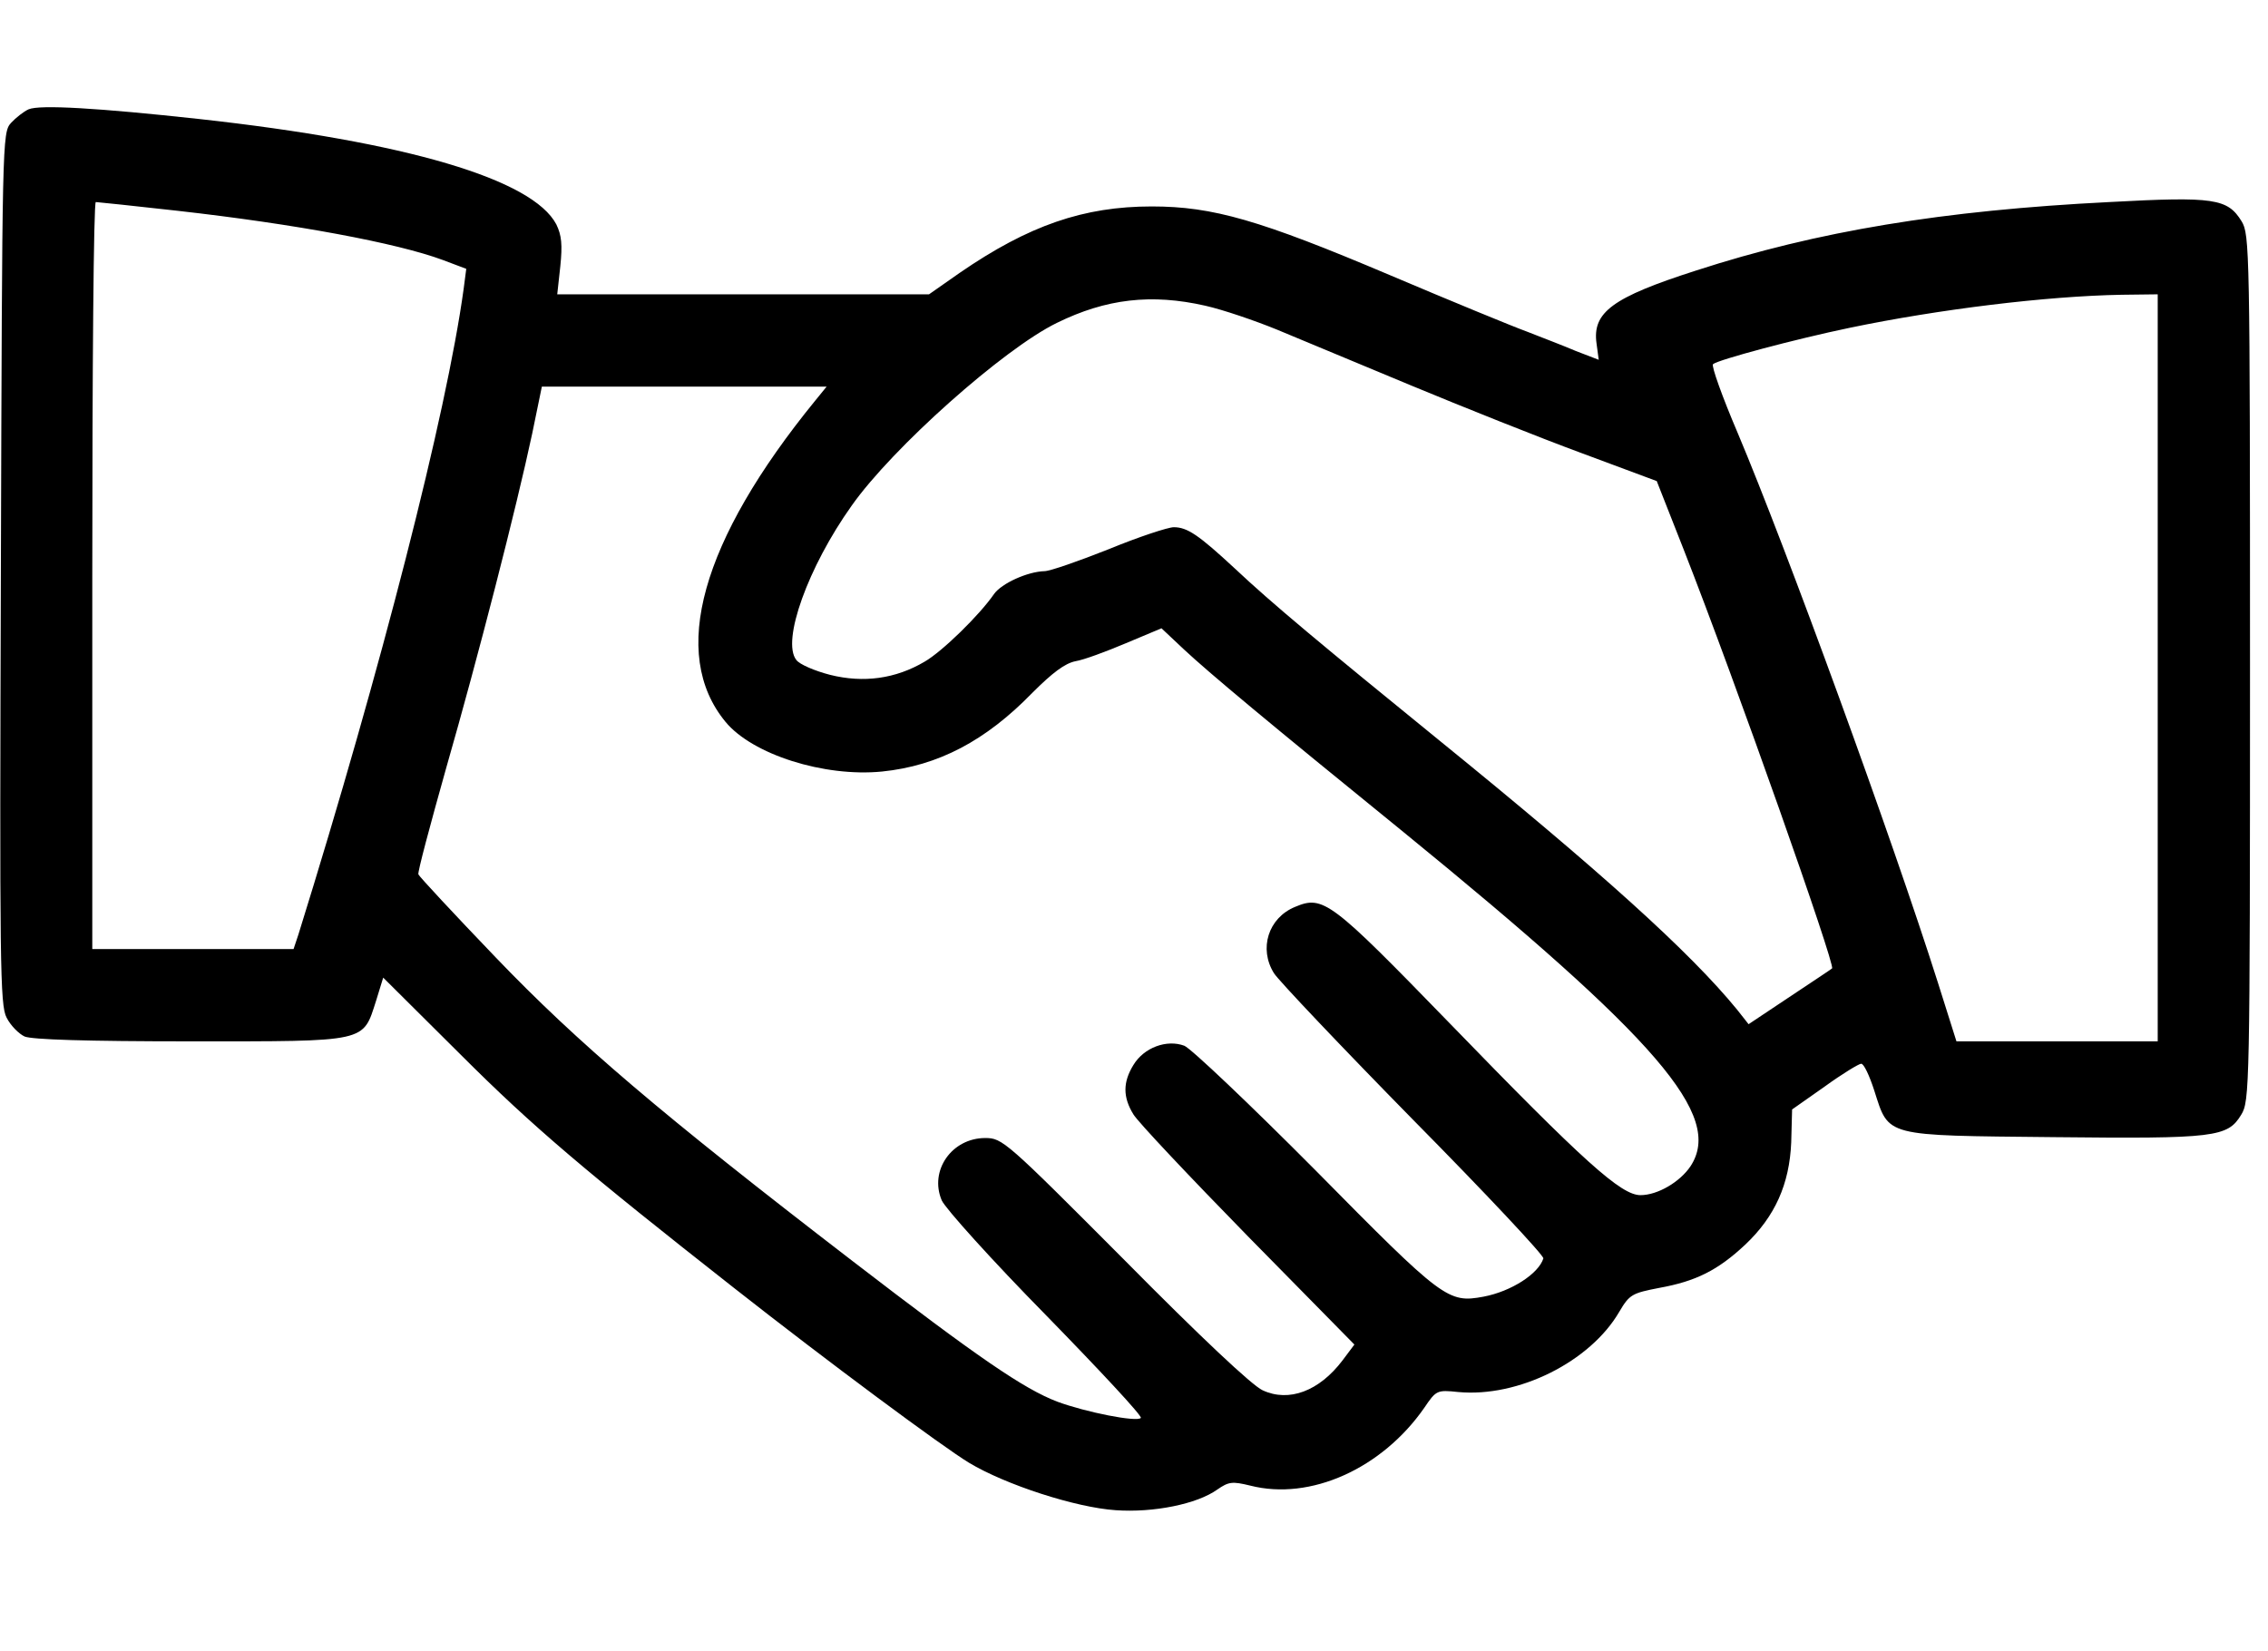 <svg preserveAspectRatio="xMidYMid meet" viewBox="0 72.021 516.096 375.808" xmlns="http://www.w3.org/2000/svg" version="1.0" style="max-height: 500px" width="516.096" height="375.808">

<g stroke="none" fill="#000000" transform="translate(0,512) scale(0.1,-0.1)">
<path d="M65 4151 c-11 -5 -29 -19 -40 -31 -20 -22 -20 -38 -23 -1014 -3 -903&#xA;-2 -994 13 -1022 9 -18 28 -37 41 -43 17 -7 139 -11 378 -11 406 0 391 -3 422&#xA;93 l16 52 177 -176 c164 -164 285 -266 621 -530 215 -169 474 -361 535 -398&#xA;83 -50 243 -102 334 -108 86 -6 185 14 231 47 26 18 34 19 75 9 137 -35 300&#xA;39 396 177 27 40 29 41 77 36 137 -13 301 69 367 183 23 39 29 42 91 54 83 15&#xA;133 40 195 98 68 64 101 138 105 233 l2 75 74 52 c40 29 78 52 83 52 6 1 19&#xA;-27 30 -61 34 -106 20 -102 408 -106 369 -4 396 0 427 51 19 31 20 58 20 1017&#xA;0 954 -1 986 -19 1016 -32 52 -62 57 -301 44 -378 -19 -664 -66 -941 -156&#xA;-190 -61 -236 -95 -226 -166 l5 -37 -52 20 c-28 12 -78 31 -111 44 -33 12&#xA;-174 70 -313 129 -295 125 -402 156 -541 156 -155 0 -280 -43 -437 -151 l-70&#xA;-49 -423 0 -423 0 7 64 c5 49 3 70 -9 95 -54 103 -341 188 -813 240 -229 25&#xA;-363 33 -388 22z m340 -231 c266 -30 498 -73 603 -112 l53 -20 -6 -46 c-39&#xA;-284 -187 -862 -376 -1469 l-11 -33 -229 0 -229 0 0 850 c0 468 3 850 8 850 4&#xA;0 88 -9 187 -20z m4505 -1040 l0 -850 -229 0 -229 0 -42 133 c-105 331 -345&#xA;989 -456 1252 -35 82 -60 152 -56 156 11 10 187 57 312 83 202 42 447 72 618&#xA;75 l82 1 0 -850z m-2167 824 c40 -9 113 -34 162 -54 50 -21 187 -78 305 -127&#xA;118 -49 293 -119 388 -154 l172 -64 61 -155 c120 -306 346 -947 338 -954 -2&#xA;-2 -46 -31 -97 -65 l-93 -62 -26 33 c-107 131 -311 315 -678 613 -268 218&#xA;-380 311 -465 391 -82 76 -108 94 -139 94 -13 0 -80 -22 -148 -50 -68 -27&#xA;-134 -50 -146 -50 -39 -1 -98 -28 -115 -52 -33 -48 -118 -131 -158 -154 -66&#xA;-39 -139 -49 -215 -30 -35 9 -70 24 -77 34 -34 43 27 212 126 351 93 132 346&#xA;357 467 416 112 55 215 67 338 39z m-888 -216 c-260 -319 -332 -576 -204 -731&#xA;61 -74 224 -126 356 -113 128 13 236 70 342 179 46 46 74 67 98 72 19 3 70 22&#xA;115 41 l81 34 51 -48 c58 -54 186 -161 500 -416 580 -473 728 -645 653 -760&#xA;-24 -36 -75 -66 -114 -66 -44 0 -127 74 -436 393 -269 277 -286 290 -350 263&#xA;-61 -25 -83 -95 -48 -151 10 -16 153 -167 317 -334 165 -167 298 -309 296&#xA;-315 -11 -35 -73 -75 -136 -87 -81 -15 -92 -7 -382 287 -149 150 -284 278&#xA;-299 284 -40 15 -92 -4 -116 -44 -24 -39 -24 -73 0 -112 10 -17 128 -142 261&#xA;-278 l242 -246 -27 -36 c-53 -70 -122 -96 -182 -68 -24 11 -142 122 -314 296&#xA;-270 271 -278 278 -317 278 -76 0 -128 -74 -99 -142 8 -18 114 -136 237 -261&#xA;122 -125 220 -230 216 -234 -9 -10 -125 13 -190 37 -76 29 -180 100 -466 320&#xA;-437 336 -626 497 -812 691 -95 99 -174 184 -176 189 -2 5 27 113 63 241 73&#xA;254 160 593 196 762 l22 107 324 0 324 0 -26 -32z"/>
</g>
</svg>